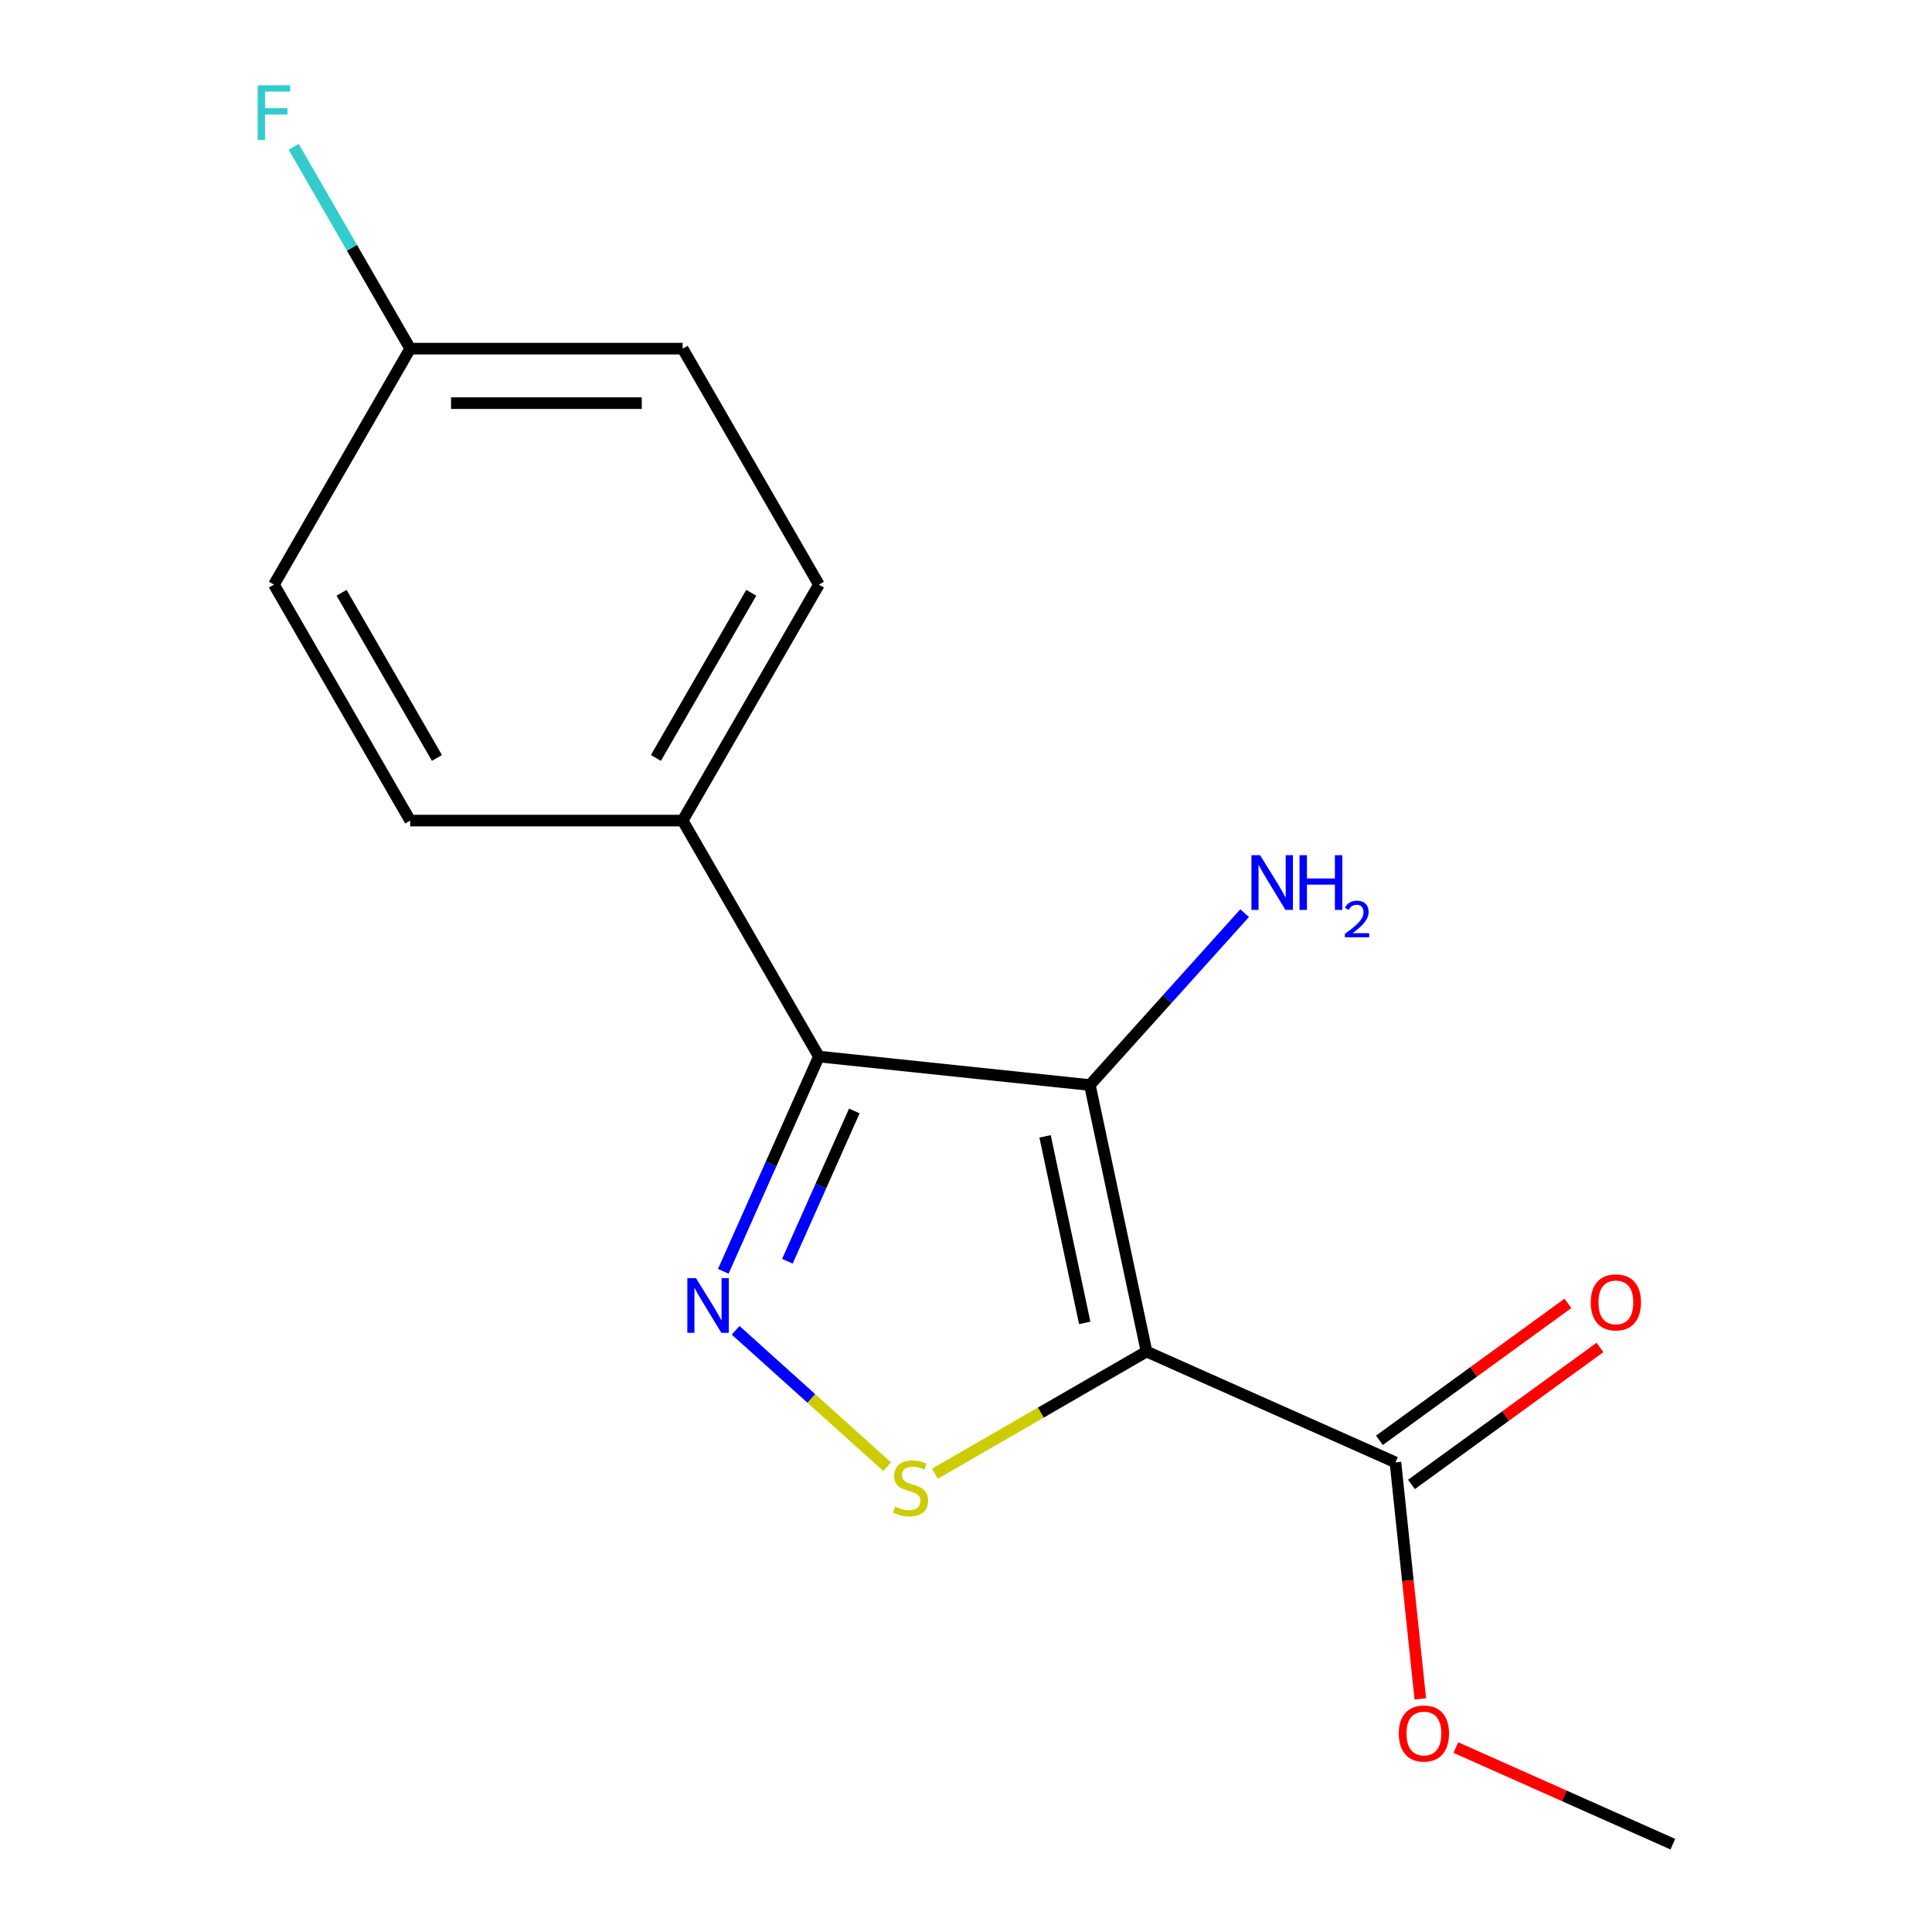 <?xml version='1.0' encoding='iso-8859-1'?>
<svg version='1.1' baseProfile='full'
              xmlns='http://www.w3.org/2000/svg'
                      xmlns:rdkit='http://www.rdkit.org/xml'
                      xmlns:xlink='http://www.w3.org/1999/xlink'
                  xml:space='preserve'
width='1000px' height='1000px' viewBox='0 0 1000 1000'>
<!-- END OF HEADER -->
<rect style='opacity:1.0;fill:#FFFFFF;stroke:none' width='1000' height='1000' x='0' y='0'> </rect>
<path class='bond-0' d='M 593.439,699.562 L 564.117,561.613' style='fill:none;fill-rule:evenodd;stroke:#000000;stroke-width:6px;stroke-linecap:butt;stroke-linejoin:miter;stroke-opacity:1' />
<path class='bond-0' d='M 561.451,684.734 L 540.925,588.169' style='fill:none;fill-rule:evenodd;stroke:#000000;stroke-width:6px;stroke-linecap:butt;stroke-linejoin:miter;stroke-opacity:1' />
<path class='bond-3' d='M 593.439,699.562 L 538.673,731.181' style='fill:none;fill-rule:evenodd;stroke:#000000;stroke-width:6px;stroke-linecap:butt;stroke-linejoin:miter;stroke-opacity:1' />
<path class='bond-3' d='M 538.673,731.181 L 483.908,762.799' style='fill:none;fill-rule:evenodd;stroke:#CCCC00;stroke-width:6px;stroke-linecap:butt;stroke-linejoin:miter;stroke-opacity:1' />
<path class='bond-4' d='M 593.439,699.562 L 722.277,756.924' style='fill:none;fill-rule:evenodd;stroke:#000000;stroke-width:6px;stroke-linecap:butt;stroke-linejoin:miter;stroke-opacity:1' />
<path class='bond-2' d='M 564.117,561.613 L 423.858,546.871' style='fill:none;fill-rule:evenodd;stroke:#000000;stroke-width:6px;stroke-linecap:butt;stroke-linejoin:miter;stroke-opacity:1' />
<path class='bond-6' d='M 564.117,561.613 L 604.168,517.131' style='fill:none;fill-rule:evenodd;stroke:#000000;stroke-width:6px;stroke-linecap:butt;stroke-linejoin:miter;stroke-opacity:1' />
<path class='bond-6' d='M 604.168,517.131 L 644.219,472.65' style='fill:none;fill-rule:evenodd;stroke:#0000FF;stroke-width:6px;stroke-linecap:butt;stroke-linejoin:miter;stroke-opacity:1' />
<path class='bond-1' d='M 380.761,688.554 L 419.969,723.857' style='fill:none;fill-rule:evenodd;stroke:#0000FF;stroke-width:6px;stroke-linecap:butt;stroke-linejoin:miter;stroke-opacity:1' />
<path class='bond-1' d='M 419.969,723.857 L 459.176,759.159' style='fill:none;fill-rule:evenodd;stroke:#CCCC00;stroke-width:6px;stroke-linecap:butt;stroke-linejoin:miter;stroke-opacity:1' />
<path class='bond-16' d='M 374.37,658.023 L 399.114,602.447' style='fill:none;fill-rule:evenodd;stroke:#0000FF;stroke-width:6px;stroke-linecap:butt;stroke-linejoin:miter;stroke-opacity:1' />
<path class='bond-16' d='M 399.114,602.447 L 423.858,546.871' style='fill:none;fill-rule:evenodd;stroke:#000000;stroke-width:6px;stroke-linecap:butt;stroke-linejoin:miter;stroke-opacity:1' />
<path class='bond-16' d='M 407.561,652.823 L 424.882,613.92' style='fill:none;fill-rule:evenodd;stroke:#0000FF;stroke-width:6px;stroke-linecap:butt;stroke-linejoin:miter;stroke-opacity:1' />
<path class='bond-16' d='M 424.882,613.92 L 442.203,575.016' style='fill:none;fill-rule:evenodd;stroke:#000000;stroke-width:6px;stroke-linecap:butt;stroke-linejoin:miter;stroke-opacity:1' />
<path class='bond-5' d='M 423.858,546.871 L 353.343,424.734' style='fill:none;fill-rule:evenodd;stroke:#000000;stroke-width:6px;stroke-linecap:butt;stroke-linejoin:miter;stroke-opacity:1' />
<path class='bond-7' d='M 730.567,768.334 L 779.352,732.889' style='fill:none;fill-rule:evenodd;stroke:#000000;stroke-width:6px;stroke-linecap:butt;stroke-linejoin:miter;stroke-opacity:1' />
<path class='bond-7' d='M 779.352,732.889 L 828.137,697.445' style='fill:none;fill-rule:evenodd;stroke:#FF0000;stroke-width:6px;stroke-linecap:butt;stroke-linejoin:miter;stroke-opacity:1' />
<path class='bond-7' d='M 713.987,745.515 L 762.773,710.07' style='fill:none;fill-rule:evenodd;stroke:#000000;stroke-width:6px;stroke-linecap:butt;stroke-linejoin:miter;stroke-opacity:1' />
<path class='bond-7' d='M 762.773,710.07 L 811.558,674.625' style='fill:none;fill-rule:evenodd;stroke:#FF0000;stroke-width:6px;stroke-linecap:butt;stroke-linejoin:miter;stroke-opacity:1' />
<path class='bond-10' d='M 722.277,756.924 L 728.71,818.131' style='fill:none;fill-rule:evenodd;stroke:#000000;stroke-width:6px;stroke-linecap:butt;stroke-linejoin:miter;stroke-opacity:1' />
<path class='bond-10' d='M 728.71,818.131 L 735.143,879.337' style='fill:none;fill-rule:evenodd;stroke:#FF0000;stroke-width:6px;stroke-linecap:butt;stroke-linejoin:miter;stroke-opacity:1' />
<path class='bond-8' d='M 353.343,424.734 L 423.858,302.598' style='fill:none;fill-rule:evenodd;stroke:#000000;stroke-width:6px;stroke-linecap:butt;stroke-linejoin:miter;stroke-opacity:1' />
<path class='bond-8' d='M 339.493,392.311 L 388.853,306.815' style='fill:none;fill-rule:evenodd;stroke:#000000;stroke-width:6px;stroke-linecap:butt;stroke-linejoin:miter;stroke-opacity:1' />
<path class='bond-9' d='M 353.343,424.734 L 212.311,424.734' style='fill:none;fill-rule:evenodd;stroke:#000000;stroke-width:6px;stroke-linecap:butt;stroke-linejoin:miter;stroke-opacity:1' />
<path class='bond-13' d='M 423.858,302.598 L 353.343,180.461' style='fill:none;fill-rule:evenodd;stroke:#000000;stroke-width:6px;stroke-linecap:butt;stroke-linejoin:miter;stroke-opacity:1' />
<path class='bond-12' d='M 212.311,424.734 L 141.796,302.598' style='fill:none;fill-rule:evenodd;stroke:#000000;stroke-width:6px;stroke-linecap:butt;stroke-linejoin:miter;stroke-opacity:1' />
<path class='bond-12' d='M 226.161,392.311 L 176.801,306.815' style='fill:none;fill-rule:evenodd;stroke:#000000;stroke-width:6px;stroke-linecap:butt;stroke-linejoin:miter;stroke-opacity:1' />
<path class='bond-15' d='M 753.545,904.541 L 809.701,929.543' style='fill:none;fill-rule:evenodd;stroke:#FF0000;stroke-width:6px;stroke-linecap:butt;stroke-linejoin:miter;stroke-opacity:1' />
<path class='bond-15' d='M 809.701,929.543 L 865.857,954.545' style='fill:none;fill-rule:evenodd;stroke:#000000;stroke-width:6px;stroke-linecap:butt;stroke-linejoin:miter;stroke-opacity:1' />
<path class='bond-11' d='M 212.311,180.461 L 141.796,302.598' style='fill:none;fill-rule:evenodd;stroke:#000000;stroke-width:6px;stroke-linecap:butt;stroke-linejoin:miter;stroke-opacity:1' />
<path class='bond-14' d='M 212.311,180.461 L 182.159,128.236' style='fill:none;fill-rule:evenodd;stroke:#000000;stroke-width:6px;stroke-linecap:butt;stroke-linejoin:miter;stroke-opacity:1' />
<path class='bond-14' d='M 182.159,128.236 L 152.007,76.01' style='fill:none;fill-rule:evenodd;stroke:#33CCCC;stroke-width:6px;stroke-linecap:butt;stroke-linejoin:miter;stroke-opacity:1' />
<path class='bond-17' d='M 212.311,180.461 L 353.343,180.461' style='fill:none;fill-rule:evenodd;stroke:#000000;stroke-width:6px;stroke-linecap:butt;stroke-linejoin:miter;stroke-opacity:1' />
<path class='bond-17' d='M 233.466,208.667 L 332.188,208.667' style='fill:none;fill-rule:evenodd;stroke:#000000;stroke-width:6px;stroke-linecap:butt;stroke-linejoin:miter;stroke-opacity:1' />
<path  class='atom-2' d='M 360.236 661.549
L 369.516 676.549
Q 370.436 678.029, 371.916 680.709
Q 373.396 683.389, 373.476 683.549
L 373.476 661.549
L 377.236 661.549
L 377.236 689.869
L 373.356 689.869
L 363.396 673.469
Q 362.236 671.549, 360.996 669.349
Q 359.796 667.149, 359.436 666.469
L 359.436 689.869
L 355.756 689.869
L 355.756 661.549
L 360.236 661.549
' fill='#0000FF'/>
<path  class='atom-4' d='M 463.302 779.797
Q 463.622 779.917, 464.942 780.477
Q 466.262 781.037, 467.702 781.397
Q 469.182 781.717, 470.622 781.717
Q 473.302 781.717, 474.862 780.437
Q 476.422 779.117, 476.422 776.837
Q 476.422 775.277, 475.622 774.317
Q 474.862 773.357, 473.662 772.837
Q 472.462 772.317, 470.462 771.717
Q 467.942 770.957, 466.422 770.237
Q 464.942 769.517, 463.862 767.997
Q 462.822 766.477, 462.822 763.917
Q 462.822 760.357, 465.222 758.157
Q 467.662 755.957, 472.462 755.957
Q 475.742 755.957, 479.462 757.517
L 478.542 760.597
Q 475.142 759.197, 472.582 759.197
Q 469.822 759.197, 468.302 760.357
Q 466.782 761.477, 466.822 763.437
Q 466.822 764.957, 467.582 765.877
Q 468.382 766.797, 469.502 767.317
Q 470.662 767.837, 472.582 768.437
Q 475.142 769.237, 476.662 770.037
Q 478.182 770.837, 479.262 772.477
Q 480.382 774.077, 480.382 776.837
Q 480.382 780.757, 477.742 782.877
Q 475.142 784.957, 470.782 784.957
Q 468.262 784.957, 466.342 784.397
Q 464.462 783.877, 462.222 782.957
L 463.302 779.797
' fill='#CCCC00'/>
<path  class='atom-7' d='M 652.225 442.646
L 661.505 457.646
Q 662.425 459.126, 663.905 461.806
Q 665.385 464.486, 665.465 464.646
L 665.465 442.646
L 669.225 442.646
L 669.225 470.966
L 665.345 470.966
L 655.385 454.566
Q 654.225 452.646, 652.985 450.446
Q 651.785 448.246, 651.425 447.566
L 651.425 470.966
L 647.745 470.966
L 647.745 442.646
L 652.225 442.646
' fill='#0000FF'/>
<path  class='atom-7' d='M 672.625 442.646
L 676.465 442.646
L 676.465 454.686
L 690.945 454.686
L 690.945 442.646
L 694.785 442.646
L 694.785 470.966
L 690.945 470.966
L 690.945 457.886
L 676.465 457.886
L 676.465 470.966
L 672.625 470.966
L 672.625 442.646
' fill='#0000FF'/>
<path  class='atom-7' d='M 696.158 469.972
Q 696.844 468.204, 698.481 467.227
Q 700.118 466.224, 702.388 466.224
Q 705.213 466.224, 706.797 467.755
Q 708.381 469.286, 708.381 472.005
Q 708.381 474.777, 706.322 477.364
Q 704.289 479.952, 700.065 483.014
L 708.698 483.014
L 708.698 485.126
L 696.105 485.126
L 696.105 483.357
Q 699.59 480.876, 701.649 479.028
Q 703.735 477.18, 704.738 475.516
Q 705.741 473.853, 705.741 472.137
Q 705.741 470.342, 704.843 469.339
Q 703.946 468.336, 702.388 468.336
Q 700.883 468.336, 699.88 468.943
Q 698.877 469.55, 698.164 470.896
L 696.158 469.972
' fill='#0000FF'/>
<path  class='atom-8' d='M 823.374 674.108
Q 823.374 667.308, 826.734 663.508
Q 830.094 659.708, 836.374 659.708
Q 842.654 659.708, 846.014 663.508
Q 849.374 667.308, 849.374 674.108
Q 849.374 680.988, 845.974 684.908
Q 842.574 688.788, 836.374 688.788
Q 830.134 688.788, 826.734 684.908
Q 823.374 681.028, 823.374 674.108
M 836.374 685.588
Q 840.694 685.588, 843.014 682.708
Q 845.374 679.788, 845.374 674.108
Q 845.374 668.548, 843.014 665.748
Q 840.694 662.908, 836.374 662.908
Q 832.054 662.908, 829.694 665.708
Q 827.374 668.508, 827.374 674.108
Q 827.374 679.828, 829.694 682.708
Q 832.054 685.588, 836.374 685.588
' fill='#FF0000'/>
<path  class='atom-11' d='M 724.019 897.263
Q 724.019 890.463, 727.379 886.663
Q 730.739 882.863, 737.019 882.863
Q 743.299 882.863, 746.659 886.663
Q 750.019 890.463, 750.019 897.263
Q 750.019 904.143, 746.619 908.063
Q 743.219 911.943, 737.019 911.943
Q 730.779 911.943, 727.379 908.063
Q 724.019 904.183, 724.019 897.263
M 737.019 908.743
Q 741.339 908.743, 743.659 905.863
Q 746.019 902.943, 746.019 897.263
Q 746.019 891.703, 743.659 888.903
Q 741.339 886.063, 737.019 886.063
Q 732.699 886.063, 730.339 888.863
Q 728.019 891.663, 728.019 897.263
Q 728.019 902.983, 730.339 905.863
Q 732.699 908.743, 737.019 908.743
' fill='#FF0000'/>
<path  class='atom-15' d='M 133.376 44.165
L 150.216 44.165
L 150.216 47.405
L 137.176 47.405
L 137.176 56.005
L 148.776 56.005
L 148.776 59.285
L 137.176 59.285
L 137.176 72.485
L 133.376 72.485
L 133.376 44.165
' fill='#33CCCC'/>
</svg>
